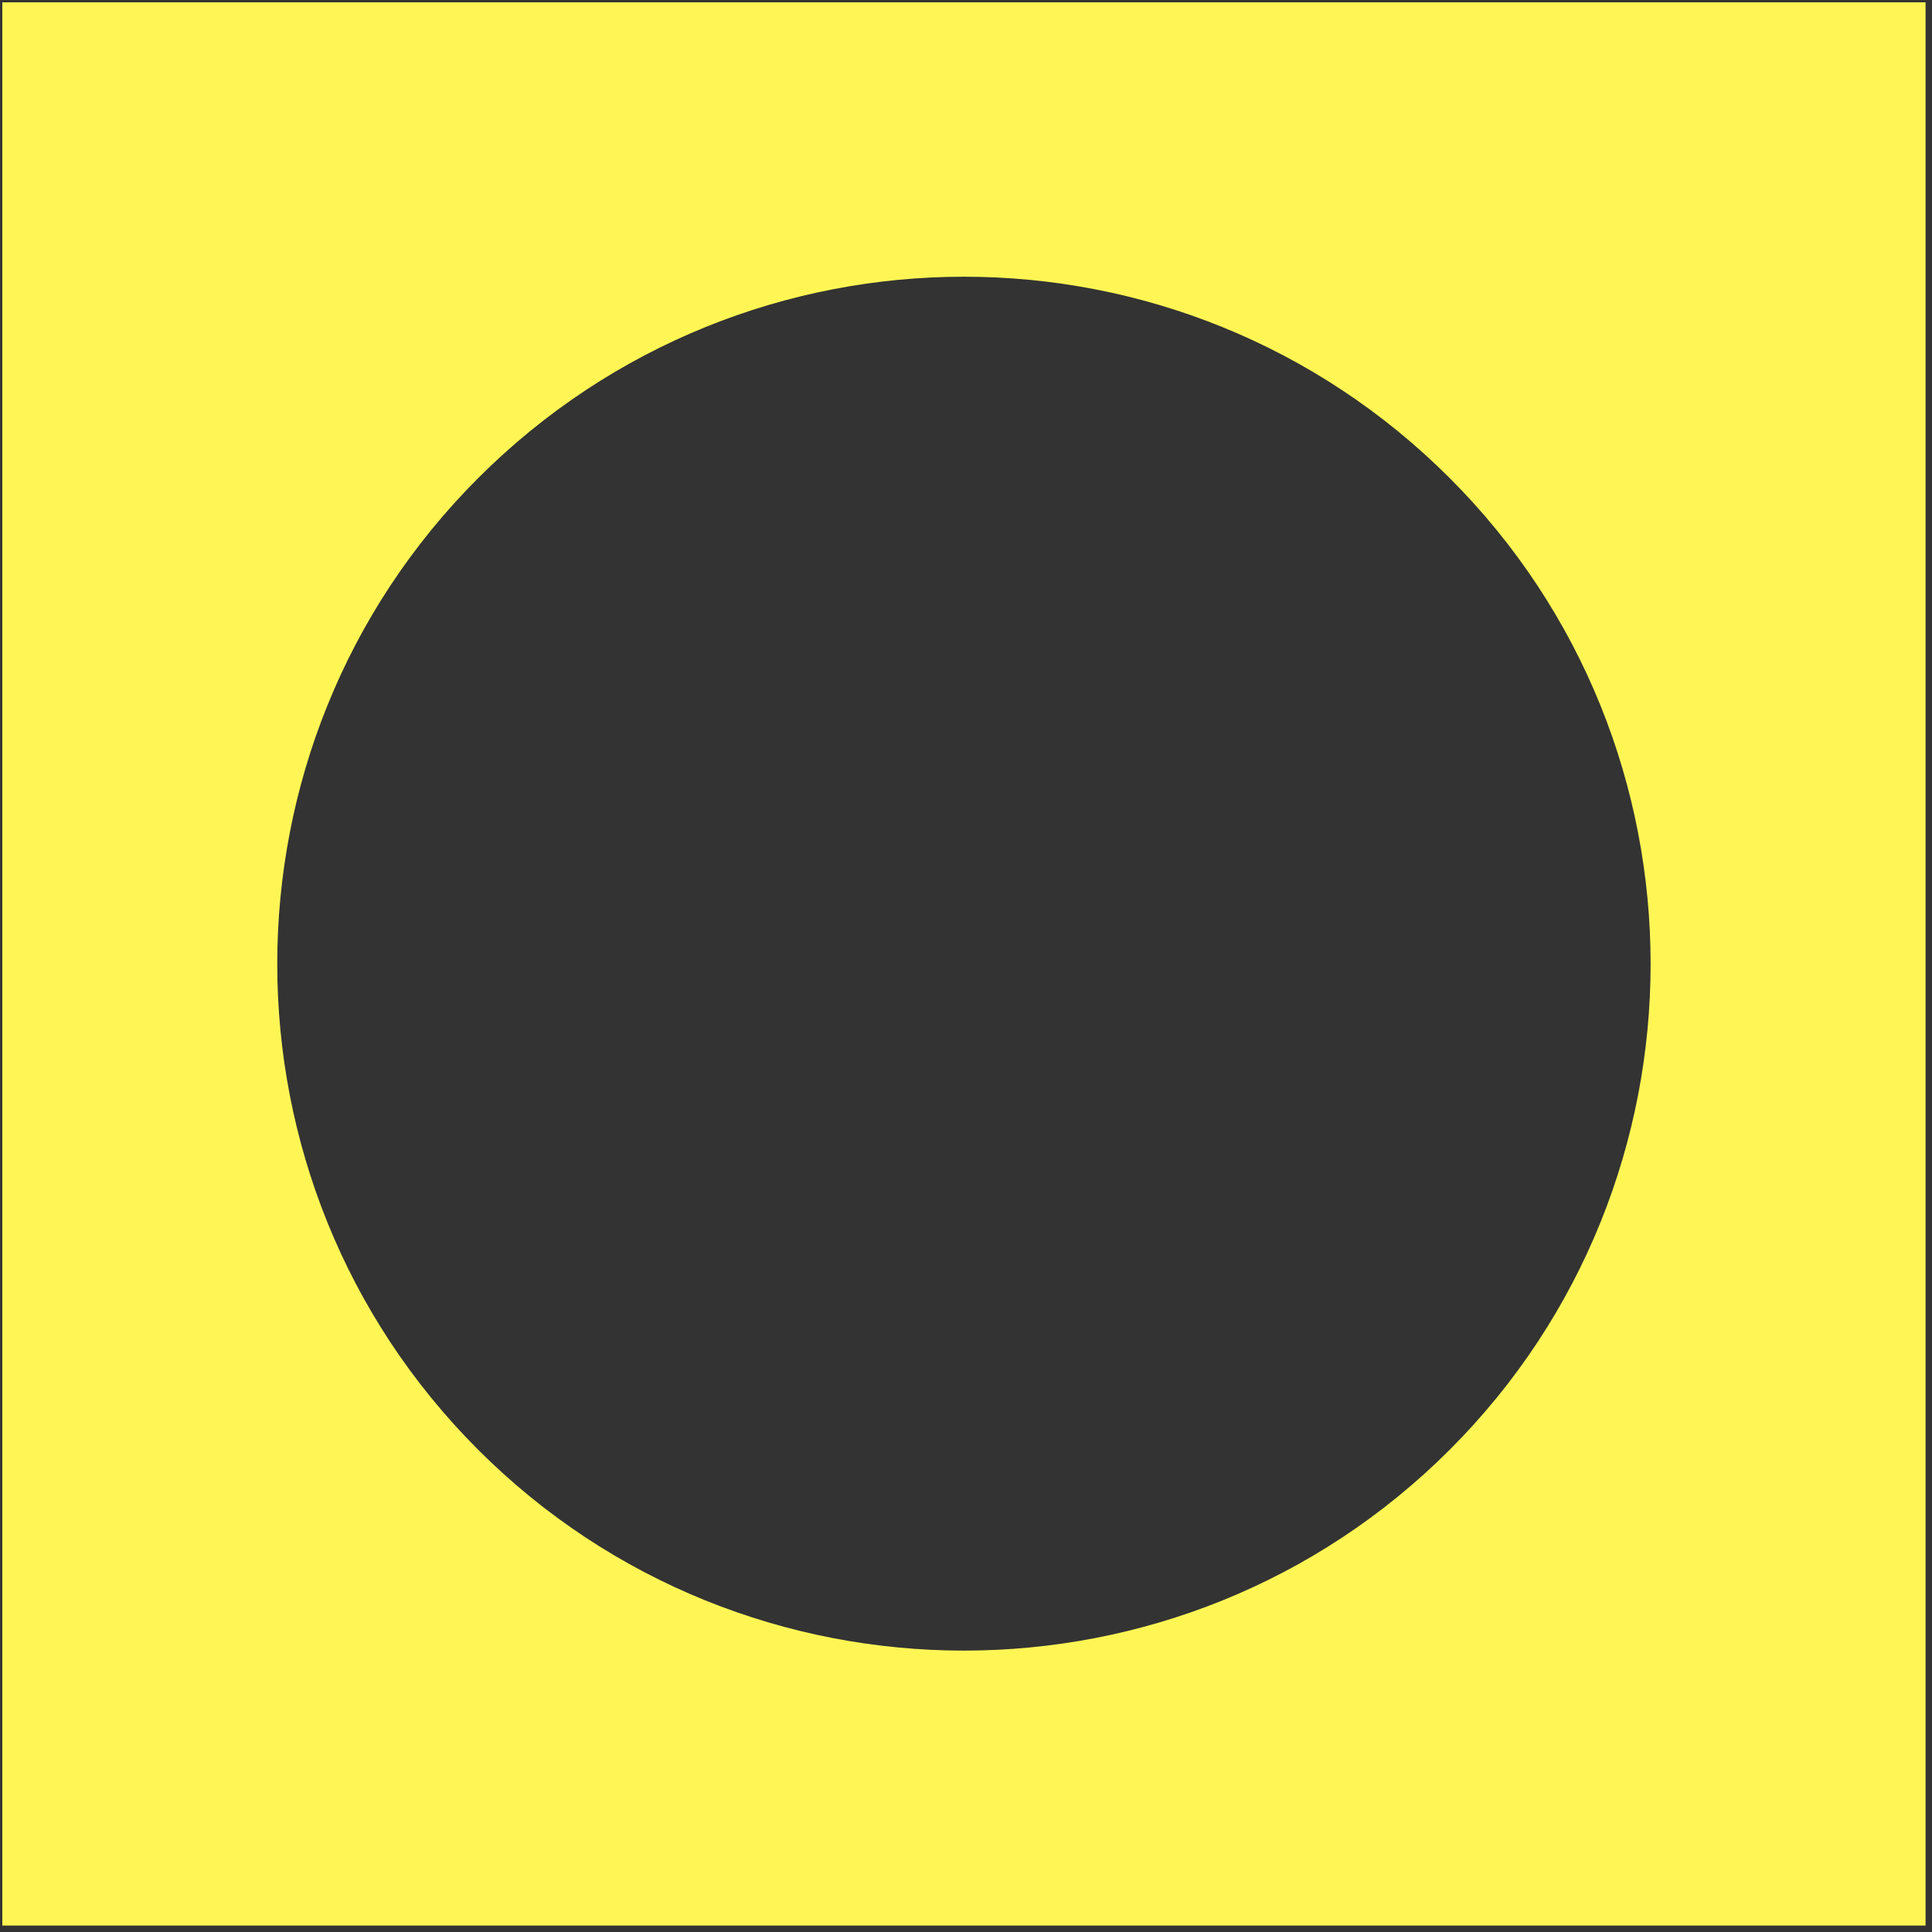 <svg width="221" height="221" viewBox="0 0 221 221" fill="none" xmlns="http://www.w3.org/2000/svg">
<rect x="0" y="0" width="221" height="221" fill="#333333" stroke="none"/>
<path d="M0.264 0.263L0.264 220.263H220.264V0.263L0.264 0.263ZM165.834 165.833C150.516 181.152 130.39 188.811 110.264 188.811C90.138 188.811 70.012 181.152 54.693 165.833C39.375 150.515 31.715 130.389 31.715 110.263C31.715 90.137 39.375 70.011 54.693 54.692C85.412 23.974 135.116 23.974 165.834 54.692C181.153 70.011 188.812 90.137 188.812 110.263C188.812 130.389 181.153 150.515 165.834 165.833Z" fill="#FFF655"/>
</svg>
